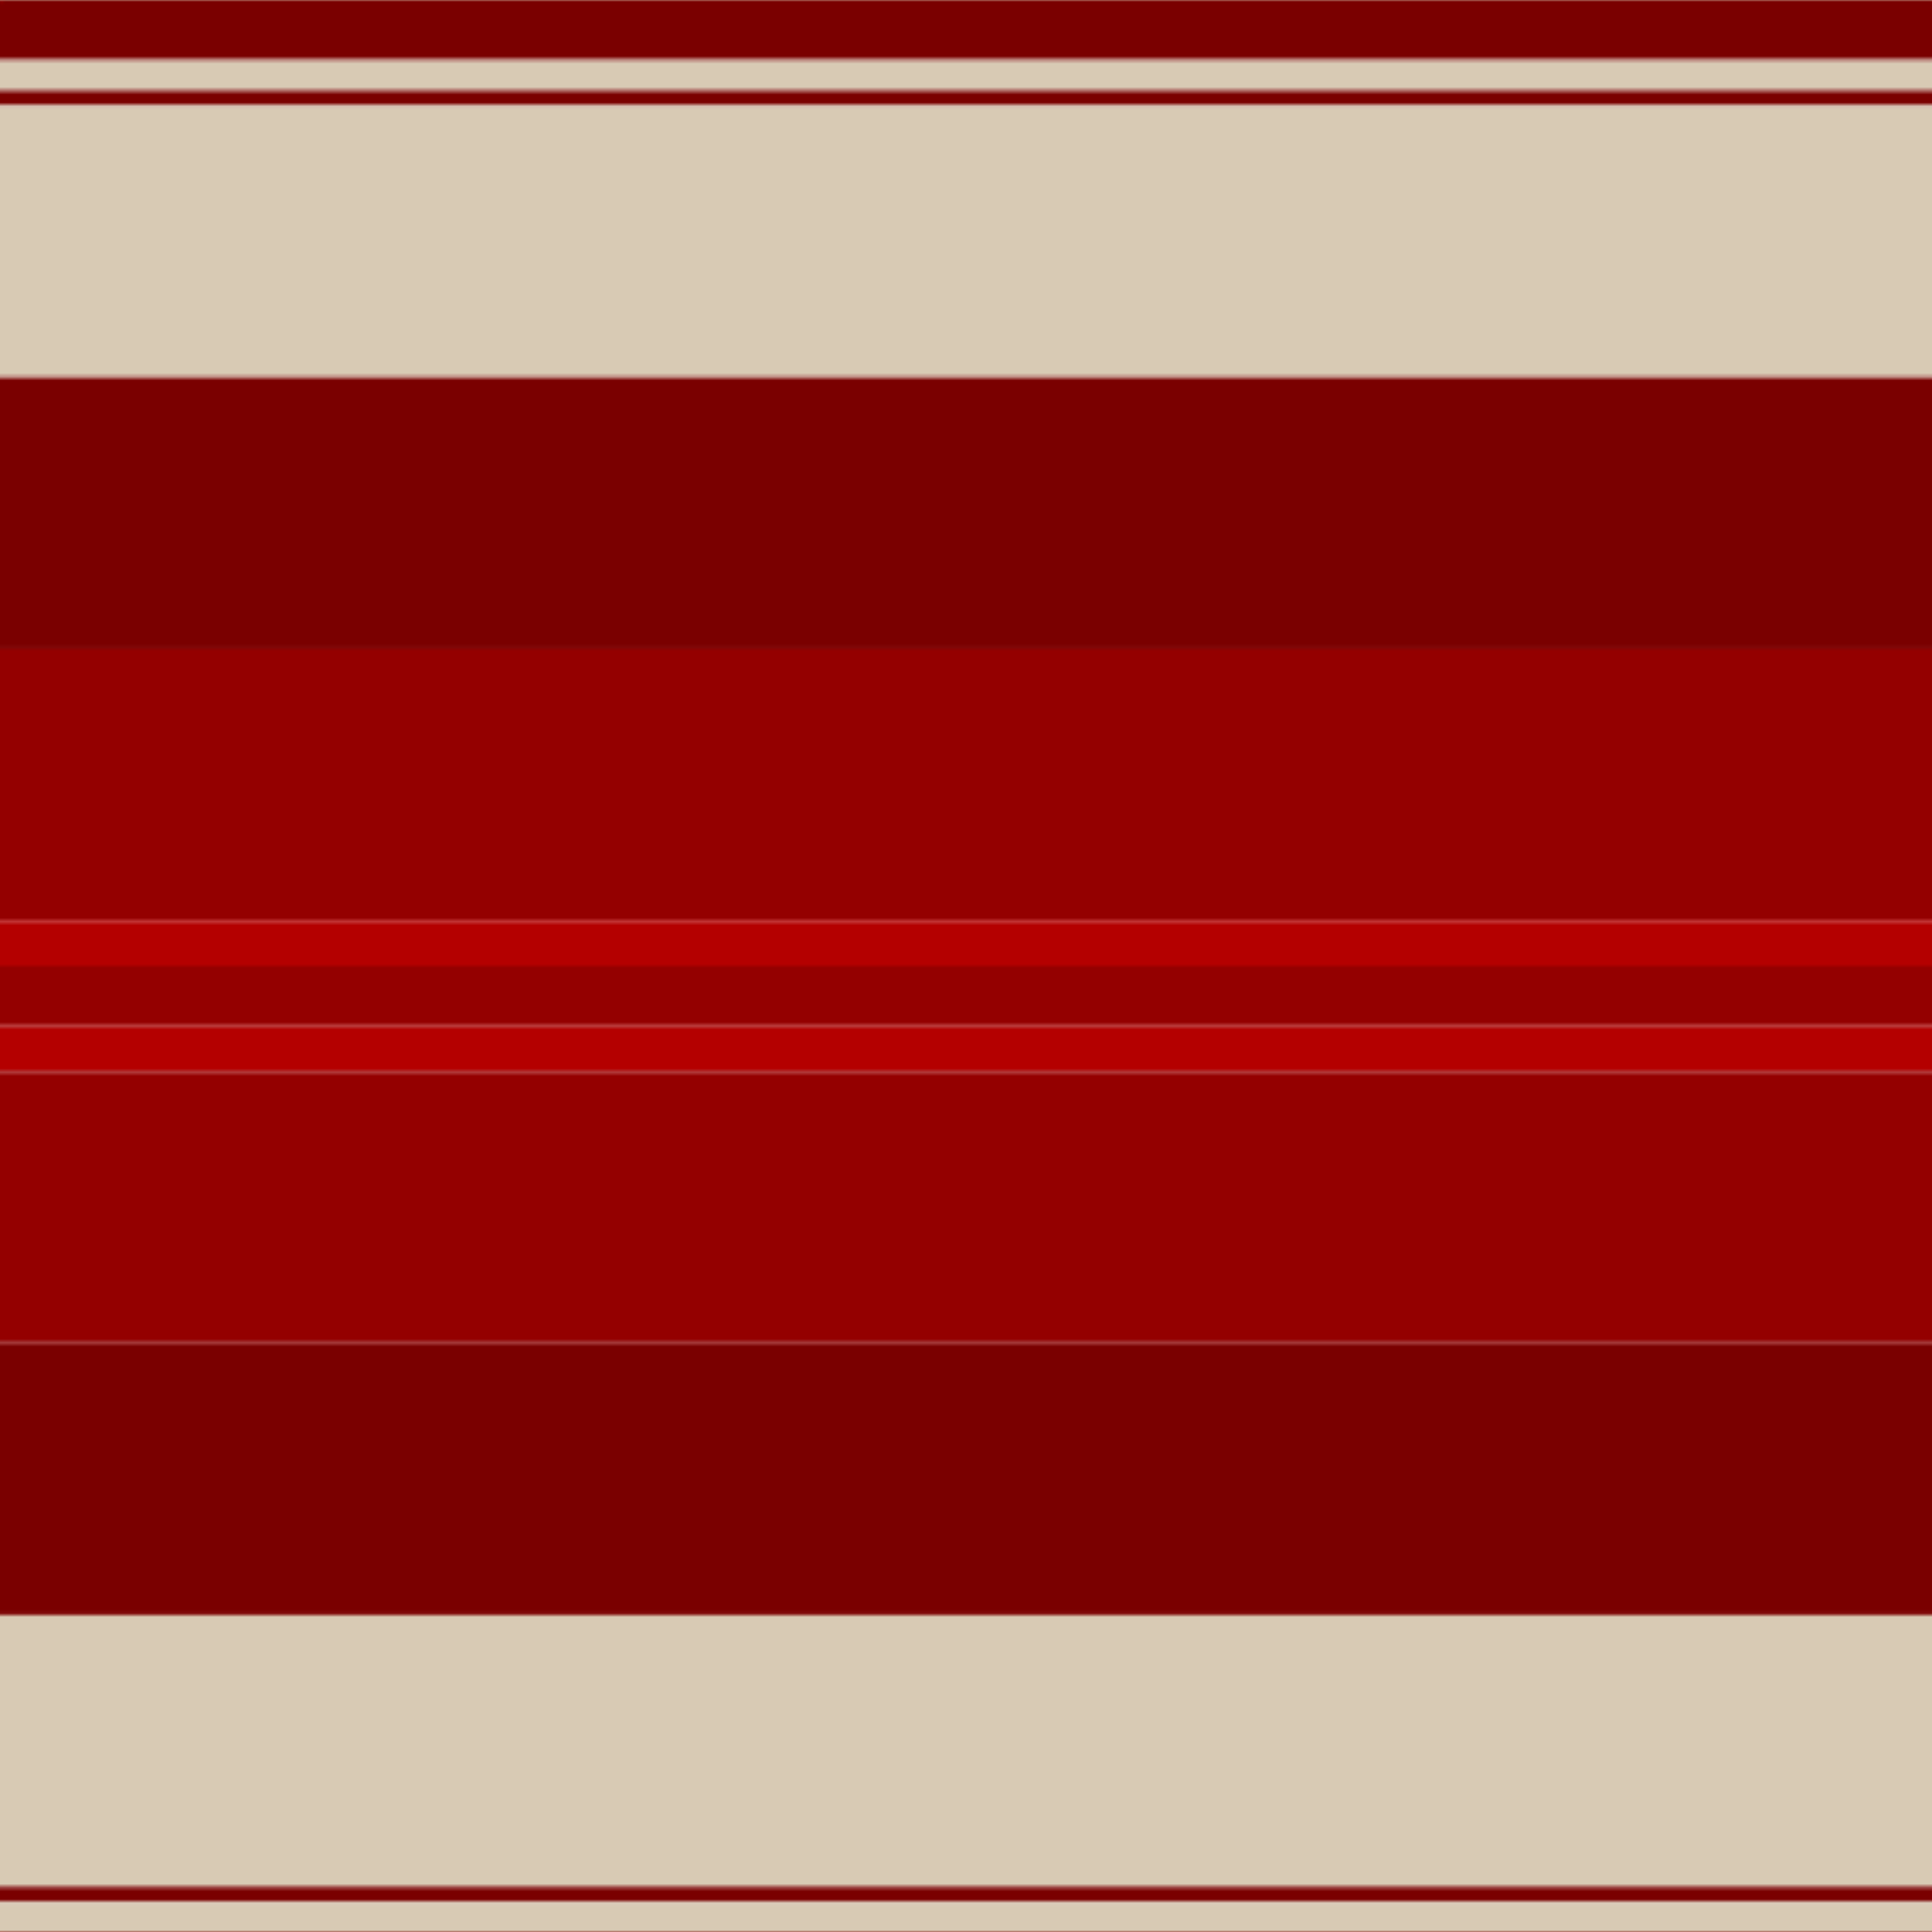 <svg xmlns='http://www.w3.org/2000/svg' width='500' height='500'><defs><filter id="fabricTexture" x="0" y="0" width="100%" height="100%"><feTurbulence type="fractalNoise" baseFrequency="0.01" numOctaves="1" result="noise"></feTurbulence><feDisplacementMap in="SourceGraphic" in2="noise" scale="2" xChannelSelector="R" yChannelSelector="G"></feDisplacementMap></filter><filter id="dustTexture" x="0" y="0" width="100%" height="100%"><feTurbulence type="turbulence" baseFrequency="0.02" numOctaves="4" result="dust"></feTurbulence><feDisplacementMap in="SourceGraphic" in2="dust" scale="1"></feDisplacementMap></filter><filter id="threadEmbossing" x="0" y="0" width="100%" height="100%"><feGaussianBlur in="SourceAlpha" stdDeviation="2" result="blur"></feGaussianBlur><feOffset in="blur" dx="1" dy="1" result="offsetBlur"></feOffset><feMerge><feMergeNode in="offsetBlur"></feMergeNode><feMergeNode in="SourceGraphic"></feMergeNode></feMerge></filter><filter id="weftVariation" x="0" y="0" width="100%" height="100%"><feTurbulence type="fractalNoise" baseFrequency="0.02" numOctaves="4" result="weftNoise"></feTurbulence><feColorMatrix type="matrix" values="1 0 0 0 0  0 1 0 0 0  0 0 1 0 0  0 0 0 0.12 0" result="weftOverlay"></feColorMatrix><feBlend in="SourceGraphic" in2="weftOverlay" mode="multiply"></feBlend></filter><filter id="warpVariation" x="0" y="0" width="100%" height="100%"><feTurbulence type="fractalNoise" baseFrequency="0.02" numOctaves="4" result="warpNoise"></feTurbulence><feColorMatrix type="matrix" values="1 0 0 0 0 0 1 0 0 0 0 0 1 0 0 0 0 0 0.12 0" result="warpOverlay"></feColorMatrix><feBlend in="SourceGraphic" in2="warpOverlay" mode="multiply"></feBlend></filter><filter id="darkenEffect"><feColorMatrix type="matrix" values="0.1 0 0 0 0 0 0.1 0 0 0 0 0 0.1 0 0 0 0 0 1 0"></feColorMatrix></filter><mask id='threadHatchingMask' x='0' y='0' width='1' height='1'><rect x='0' y='0' width='100%' height='100%' fill='url(#threadHatching)'></rect></mask><pattern id='threadHatching' x='0' y='0' patternUnits='userSpaceOnUse' width='3.906' height='3.906'>
            <rect x='0' y='-0.977' height='1.953' width='0.977' fill='white'></rect>
            <rect x='0' y='2.93' height='1.953' width='0.977' fill='white'></rect>
            <rect x='0.977' y='0' height='1.953' width='0.977' fill='white'></rect>
            <rect x='1.953' y='0.977' height='1.953' width='0.977' fill='white'></rect>
            <rect x='2.93' y='1.953' height='1.953' width='0.977' fill='white'></rect>
        </pattern><filter id='weftFilter'><feMerge><feMergeNode in='SourceGraphic'/><feMergeNode in='url(#threadEmbossing)'/><feMergeNode in='url(#weftVariation)'/></feMerge> </filter><filter id='warpFilter'><feMerge> <feMergeNode in='SourceGraphic'/> <feMergeNode in='url(#threadEmbossing)'/><feMergeNode in='url(#warpVariation)'/></feMerge> </filter><pattern id='sett' x='0' y='0' patternUnits='userSpaceOnUse' width='500' height='500'><g id='weft' filter=' url(#weftFilter) '><rect x='0' y='0' width='100%' height='15.625' fill='#7a0000' /><rect x='0' y='15.625' width='100%' height='7.812' fill='#d8cab4' /><rect x='0' y='23.438' width='100%' height='3.906' fill='#7a0000' /><rect x='0' y='27.344' width='100%' height='70.312' fill='#d8cab4' /><rect x='0' y='97.656' width='100%' height='70.312' fill='#7a0000' /><rect x='0' y='167.969' width='100%' height='70.312' fill='#940000' /><rect x='0' y='238.281' width='100%' height='11.719' fill='#b40000' /><rect x='0' y='250' width='100%' height='15.625' fill='#940000' /><rect x='0' y='265.625' width='100%' height='11.719' fill='#b40000' /><rect x='0' y='277.344' width='100%' height='70.312' fill='#940000' /><rect x='0' y='347.656' width='100%' height='70.312' fill='#7a0000' /><rect x='0' y='417.969' width='100%' height='70.312' fill='#d8cab4' /><rect x='0' y='488.281' width='100%' height='3.906' fill='#7a0000' /><rect x='0' y='492.188' width='100%' height='7.812' fill='#d8cab4' /></g><g id='warp' mask='url(#threadHatchingMask)' filter=' url(#warpFilter)'><rect x='0' y='0' width='15.625' height='100%' fill='#880000' /><rect x='15.625' y='0' width='7.812' height='100%' fill='#F0E0C8' /><rect x='23.438' y='0' width='3.906' height='100%' fill='#880000' /><rect x='27.344' y='0' width='70.312' height='100%' fill='#F0E0C8' /><rect x='97.656' y='0' width='70.312' height='100%' fill='#880000' /><rect x='167.969' y='0' width='70.312' height='100%' fill='#A40000' /><rect x='238.281' y='0' width='11.719' height='100%' fill='#C80000' /><rect x='250' y='0' width='15.625' height='100%' fill='#A40000' /><rect x='265.625' y='0' width='11.719' height='100%' fill='#C80000' /><rect x='277.344' y='0' width='70.312' height='100%' fill='#A40000' /><rect x='347.656' y='0' width='70.312' height='100%' fill='#880000' /><rect x='417.969' y='0' width='70.312' height='100%' fill='#F0E0C8' /><rect x='488.281' y='0' width='3.906' height='100%' fill='#880000' /><rect x='492.188' y='0' width='7.812' height='100%' fill='#F0E0C8' /></g></pattern></defs><rect x='0' y='0' height='100%' width='100%' fill='url(#sett)' filter='url(#fabricTexture) url(#dustTexture)'></rect></svg>